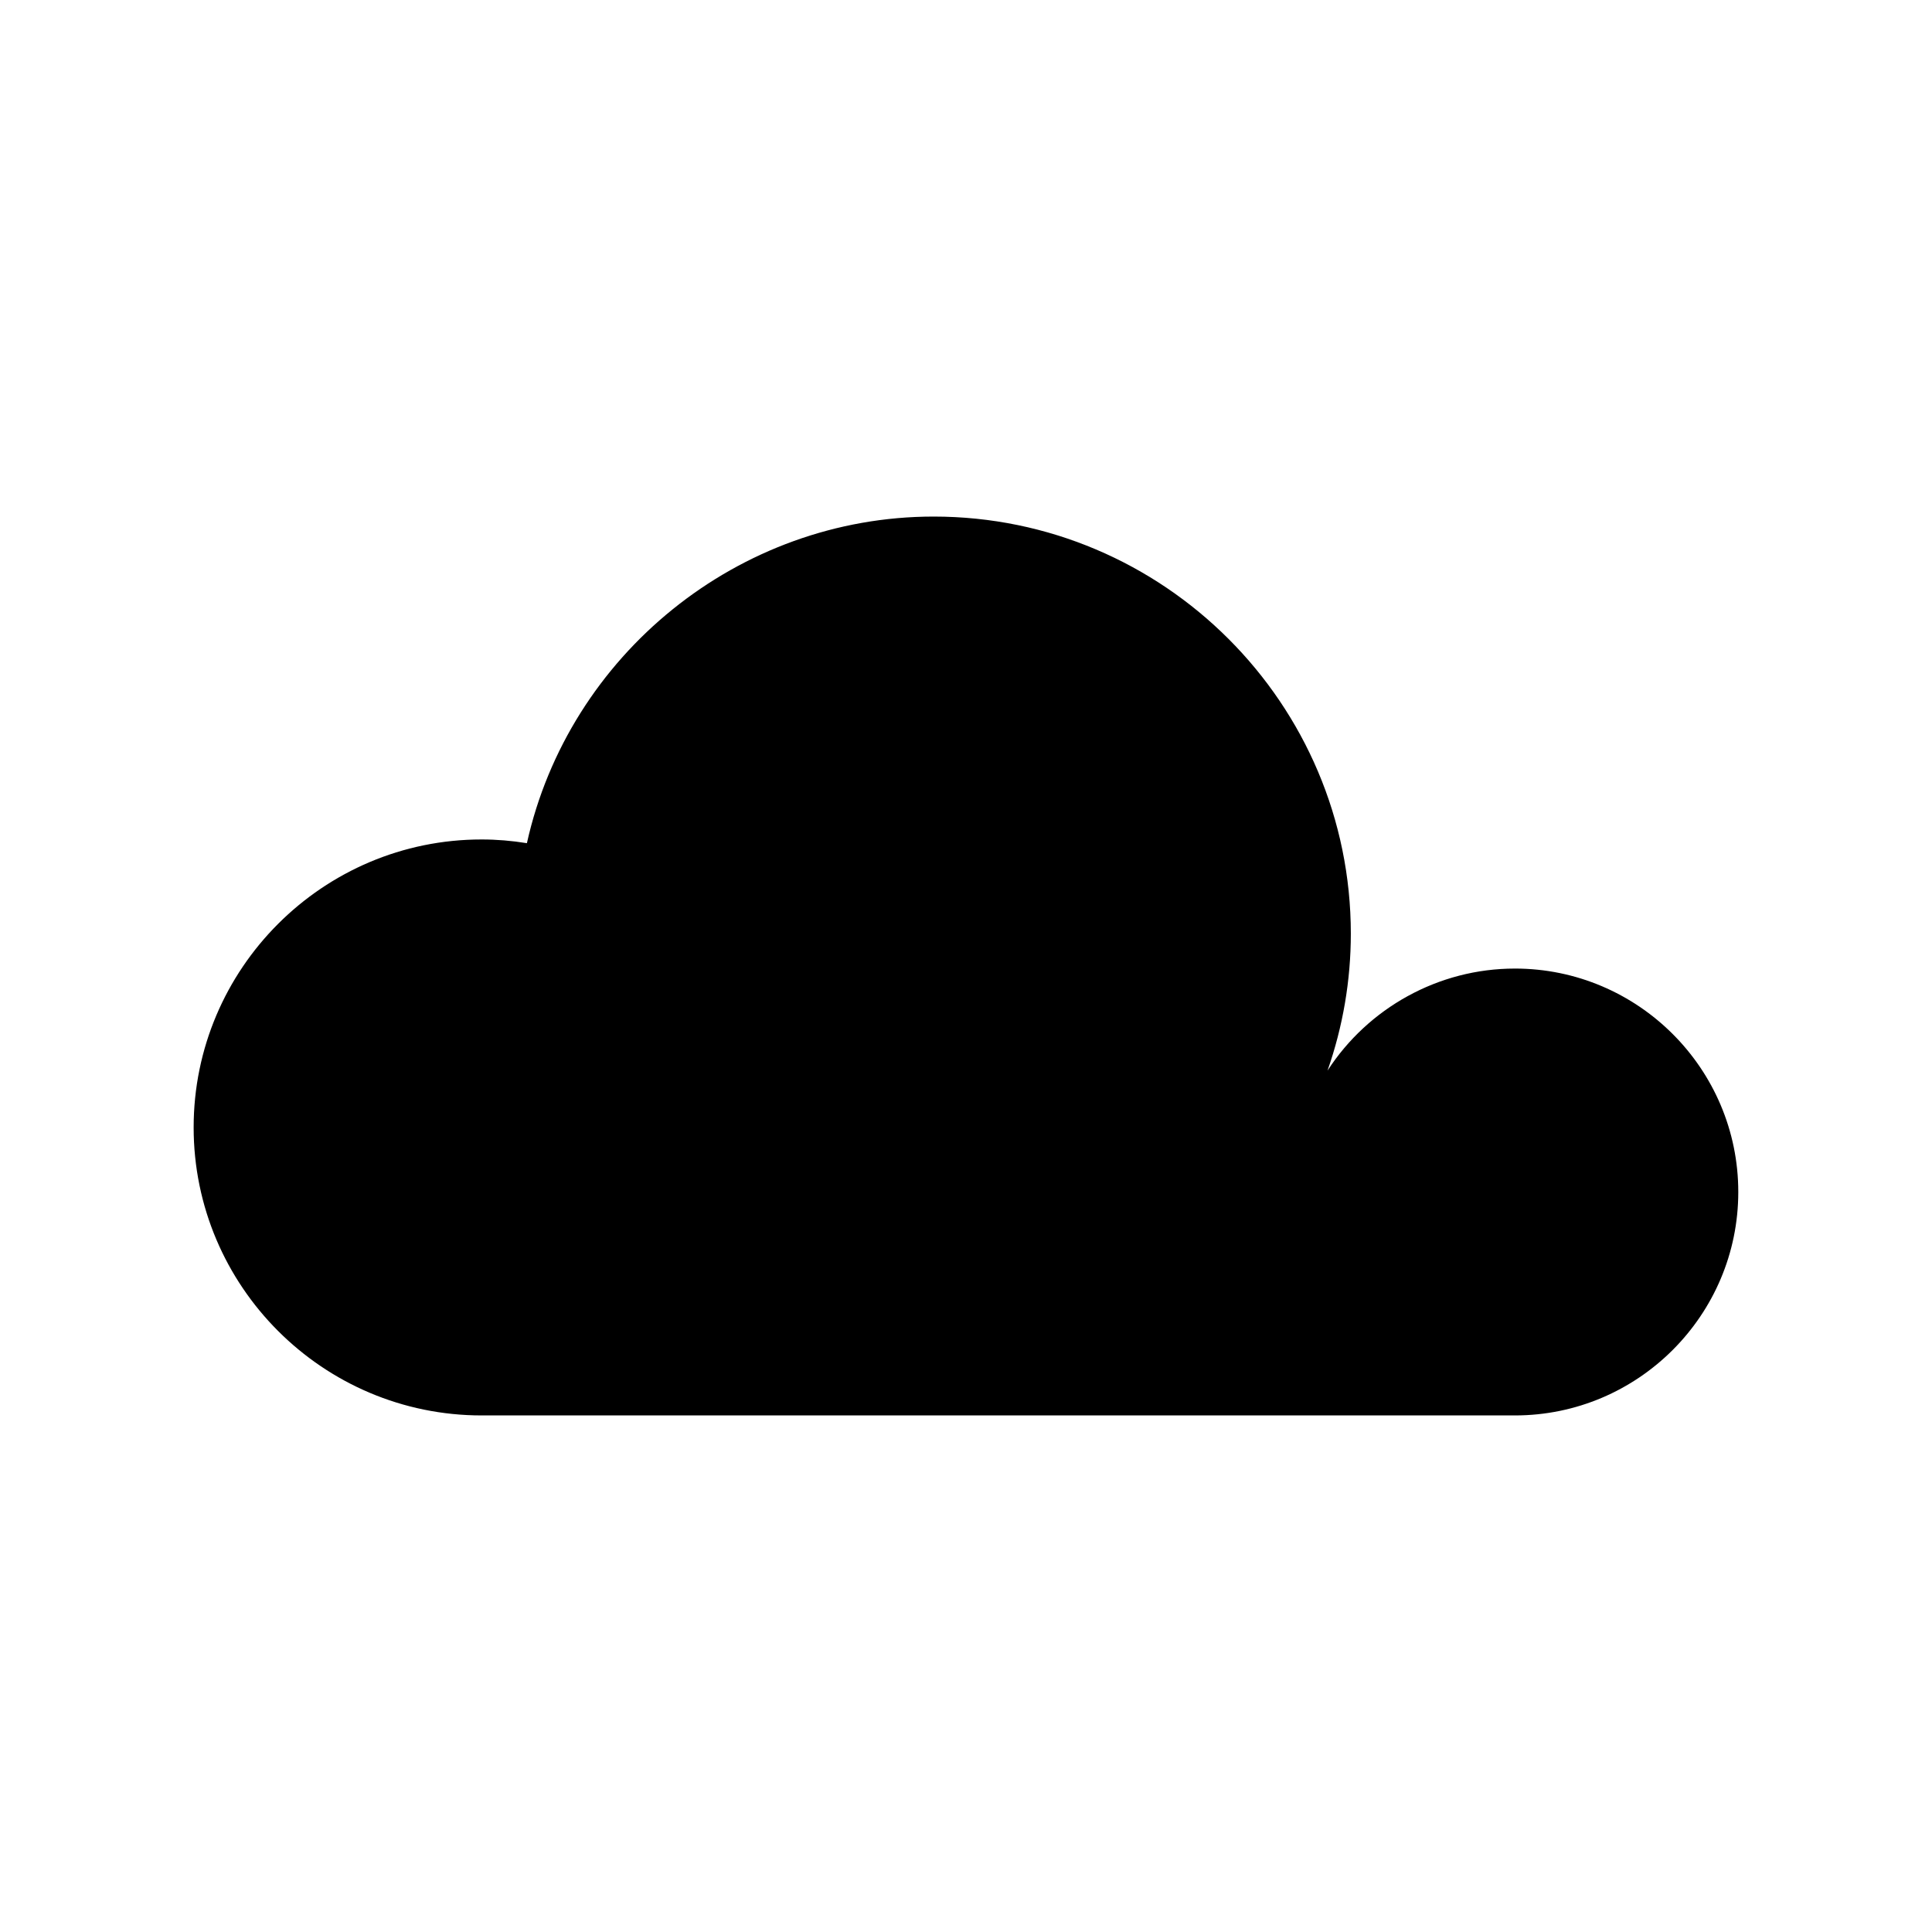 <?xml version="1.0" encoding="UTF-8"?>
<!-- The Best Svg Icon site in the world: iconSvg.co, Visit us! https://iconsvg.co -->
<svg fill="#000000" width="800px" height="800px" version="1.1" viewBox="144 144 512 512" xmlns="http://www.w3.org/2000/svg">
 <path d="m545.46 400.68c-20.301 0-38.902 10.461-49.656 27.047 4.078-11.645 6.18-23.922 6.18-36.281 0-60.961-49.594-110.55-110.55-110.55-51.773 0-96.707 36.652-107.8 86.555-4.008-0.652-8.016-0.984-11.988-0.984-42.082-0.016-76.328 34.219-76.328 76.309s34.242 76.328 76.328 76.328h273.81c32.645 0 59.207-26.566 59.207-59.215 0-32.645-26.562-59.211-59.207-59.211z"/>
</svg>